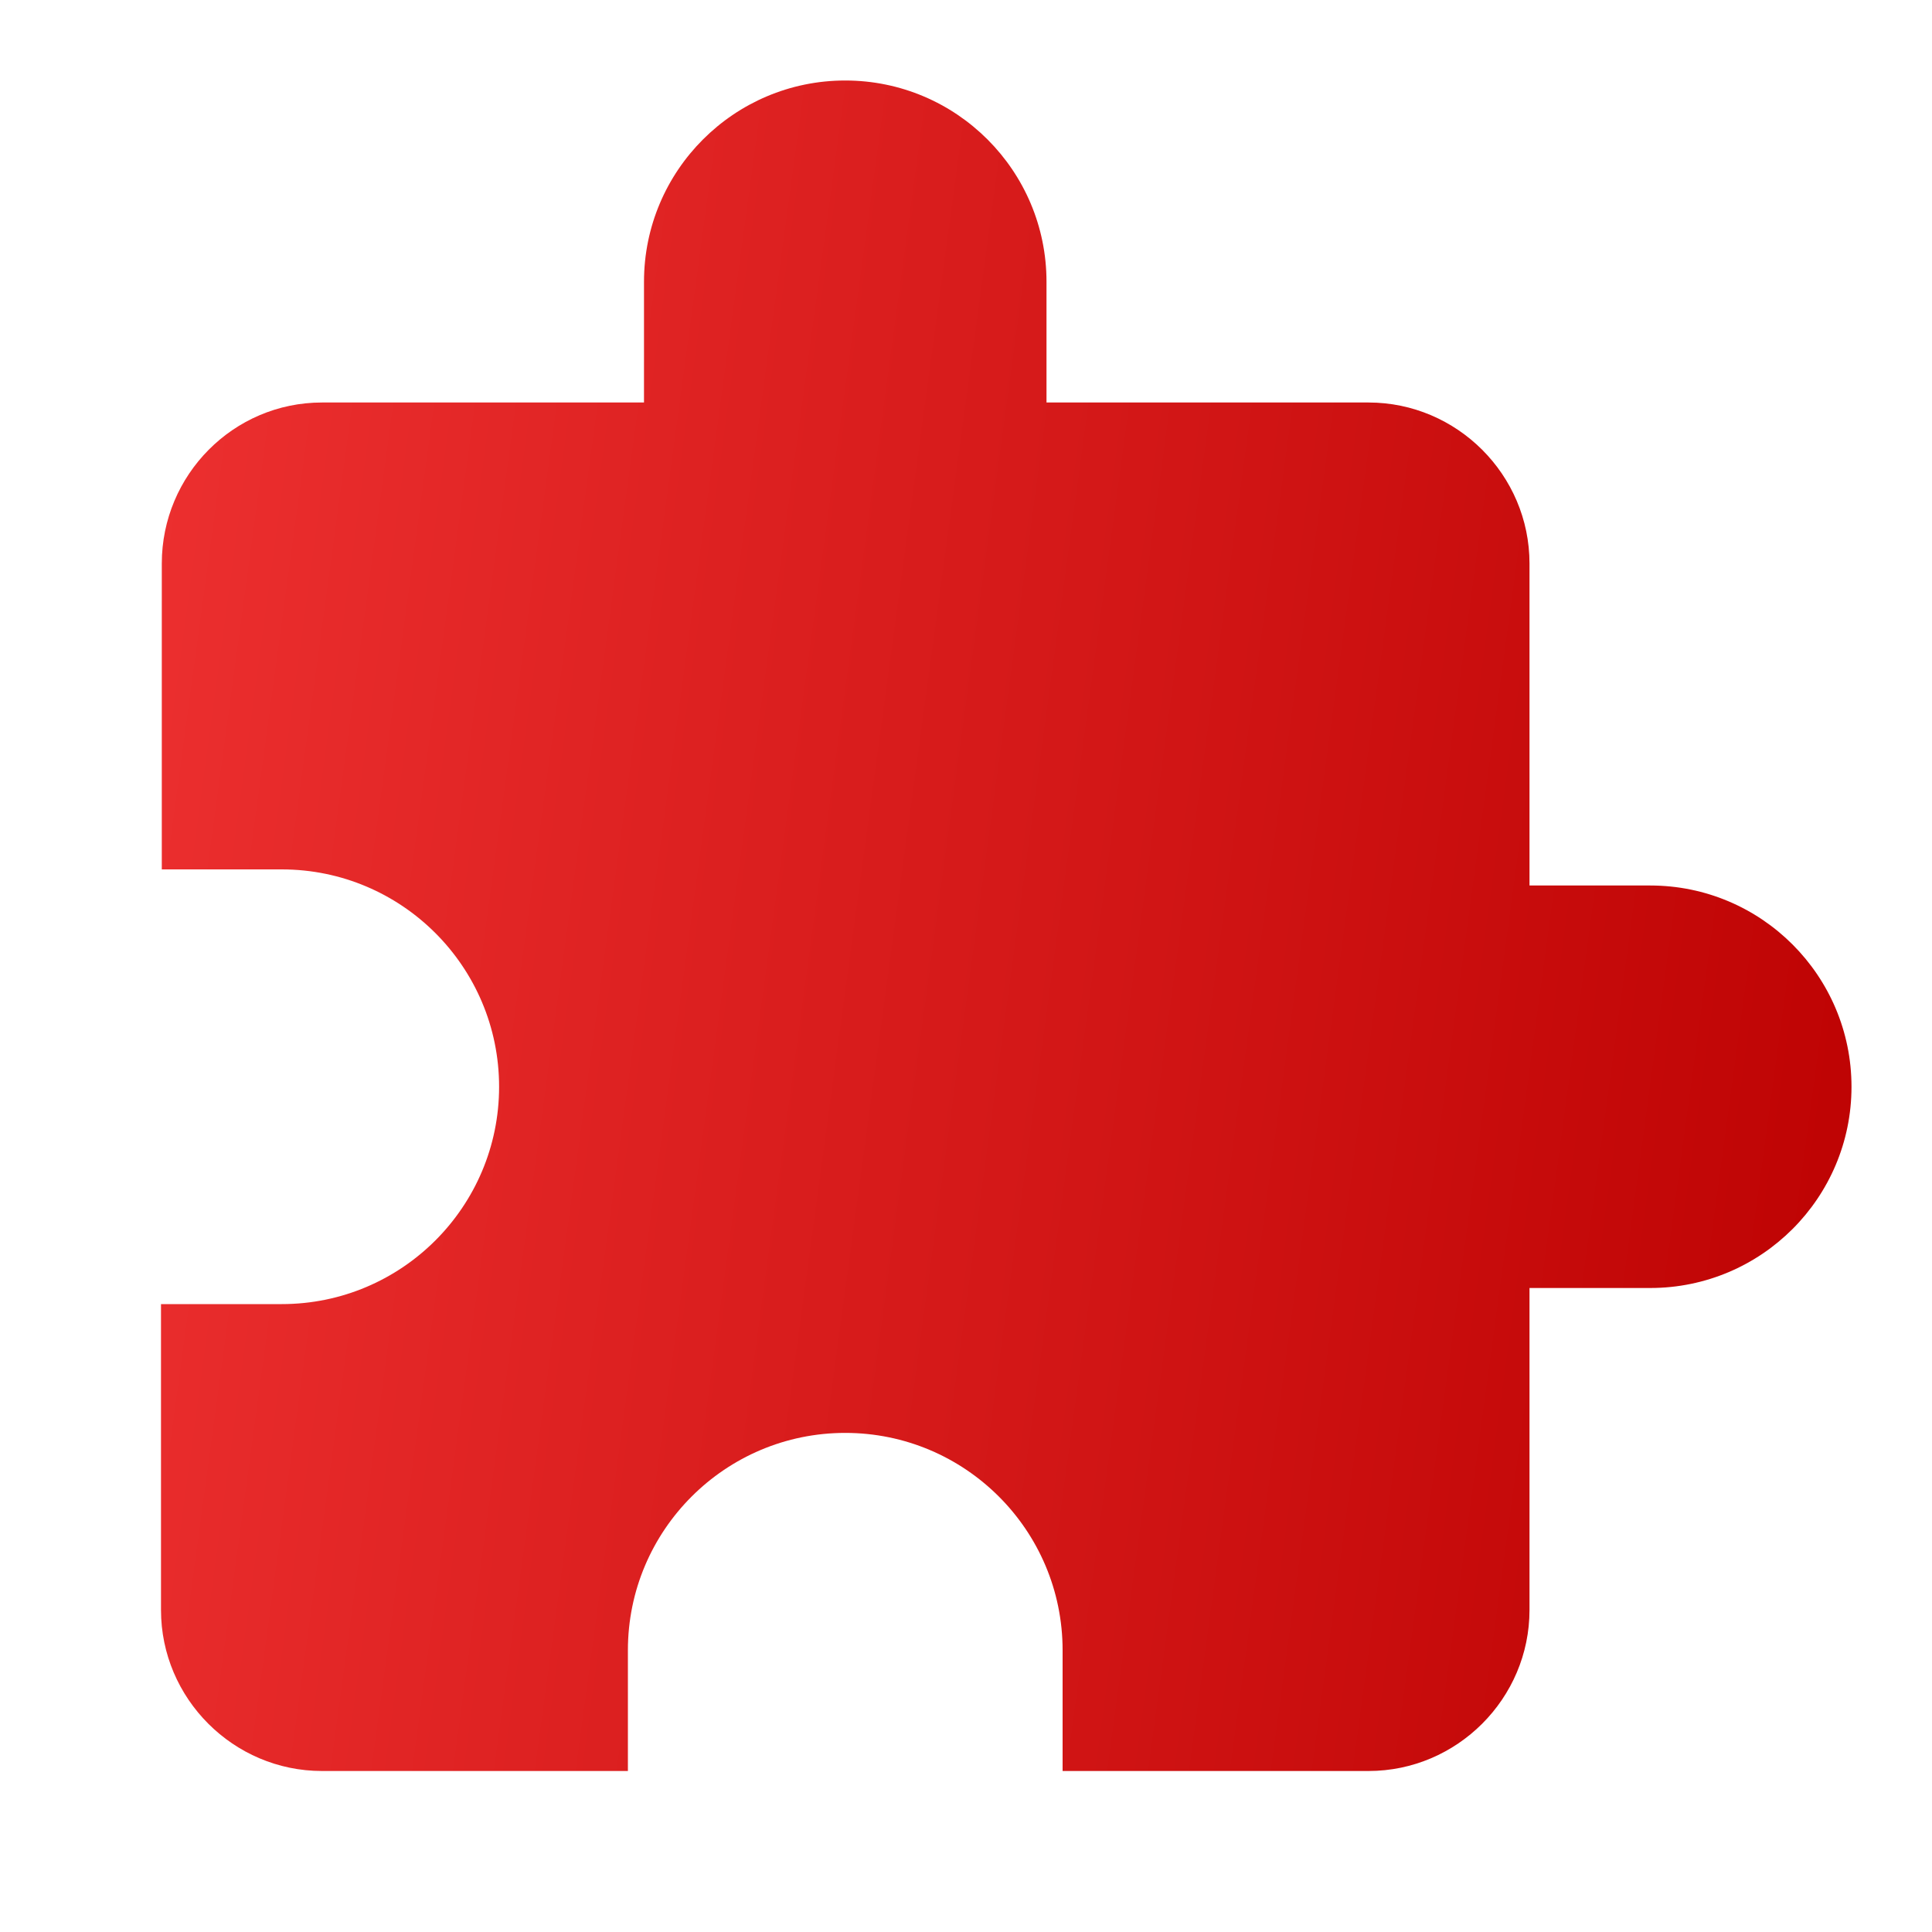 <svg width="51" height="51" viewBox="0 0 51 51" fill="none" xmlns="http://www.w3.org/2000/svg">
    <g clip-path="url(#clip0_1_302)">
        <path d="M43.562 23.375H40.375V14.875C40.375 12.537 38.462 10.625 36.125 10.625H27.625V7.438C27.625 4.505 25.245 2.125 22.312 2.125C19.38 2.125 17 4.505 17 7.438V10.625H8.5C6.162 10.625 4.271 12.537 4.271 14.875V22.95H7.438C10.604 22.95 13.175 25.521 13.175 28.688C13.175 31.854 10.604 34.425 7.438 34.425H4.25V42.5C4.25 44.837 6.162 46.75 8.5 46.75H16.575V43.562C16.575 40.396 19.146 37.825 22.312 37.825C25.479 37.825 28.05 40.396 28.05 43.562V46.75H36.125C38.462 46.75 40.375 44.837 40.375 42.5V34H43.562C46.495 34 48.875 31.62 48.875 28.688C48.875 25.755 46.495 23.375 43.562 23.375Z" fill="url(#paint0_linear_1_302)"/>
    </g>
    <defs>
        <linearGradient id="paint0_linear_1_302" x1="-7.021" y1="23.521" x2="52.335" y2="31.584" gradientUnits="userSpaceOnUse">
            <stop stop-color="#F53838"/>
            <stop offset="1" stop-color="#BB0000"/>
        </linearGradient>
        <clipPath id="clip0_1_302">
            <rect width="51" height="51" fill="white"/>
        </clipPath>
    </defs>
</svg>
